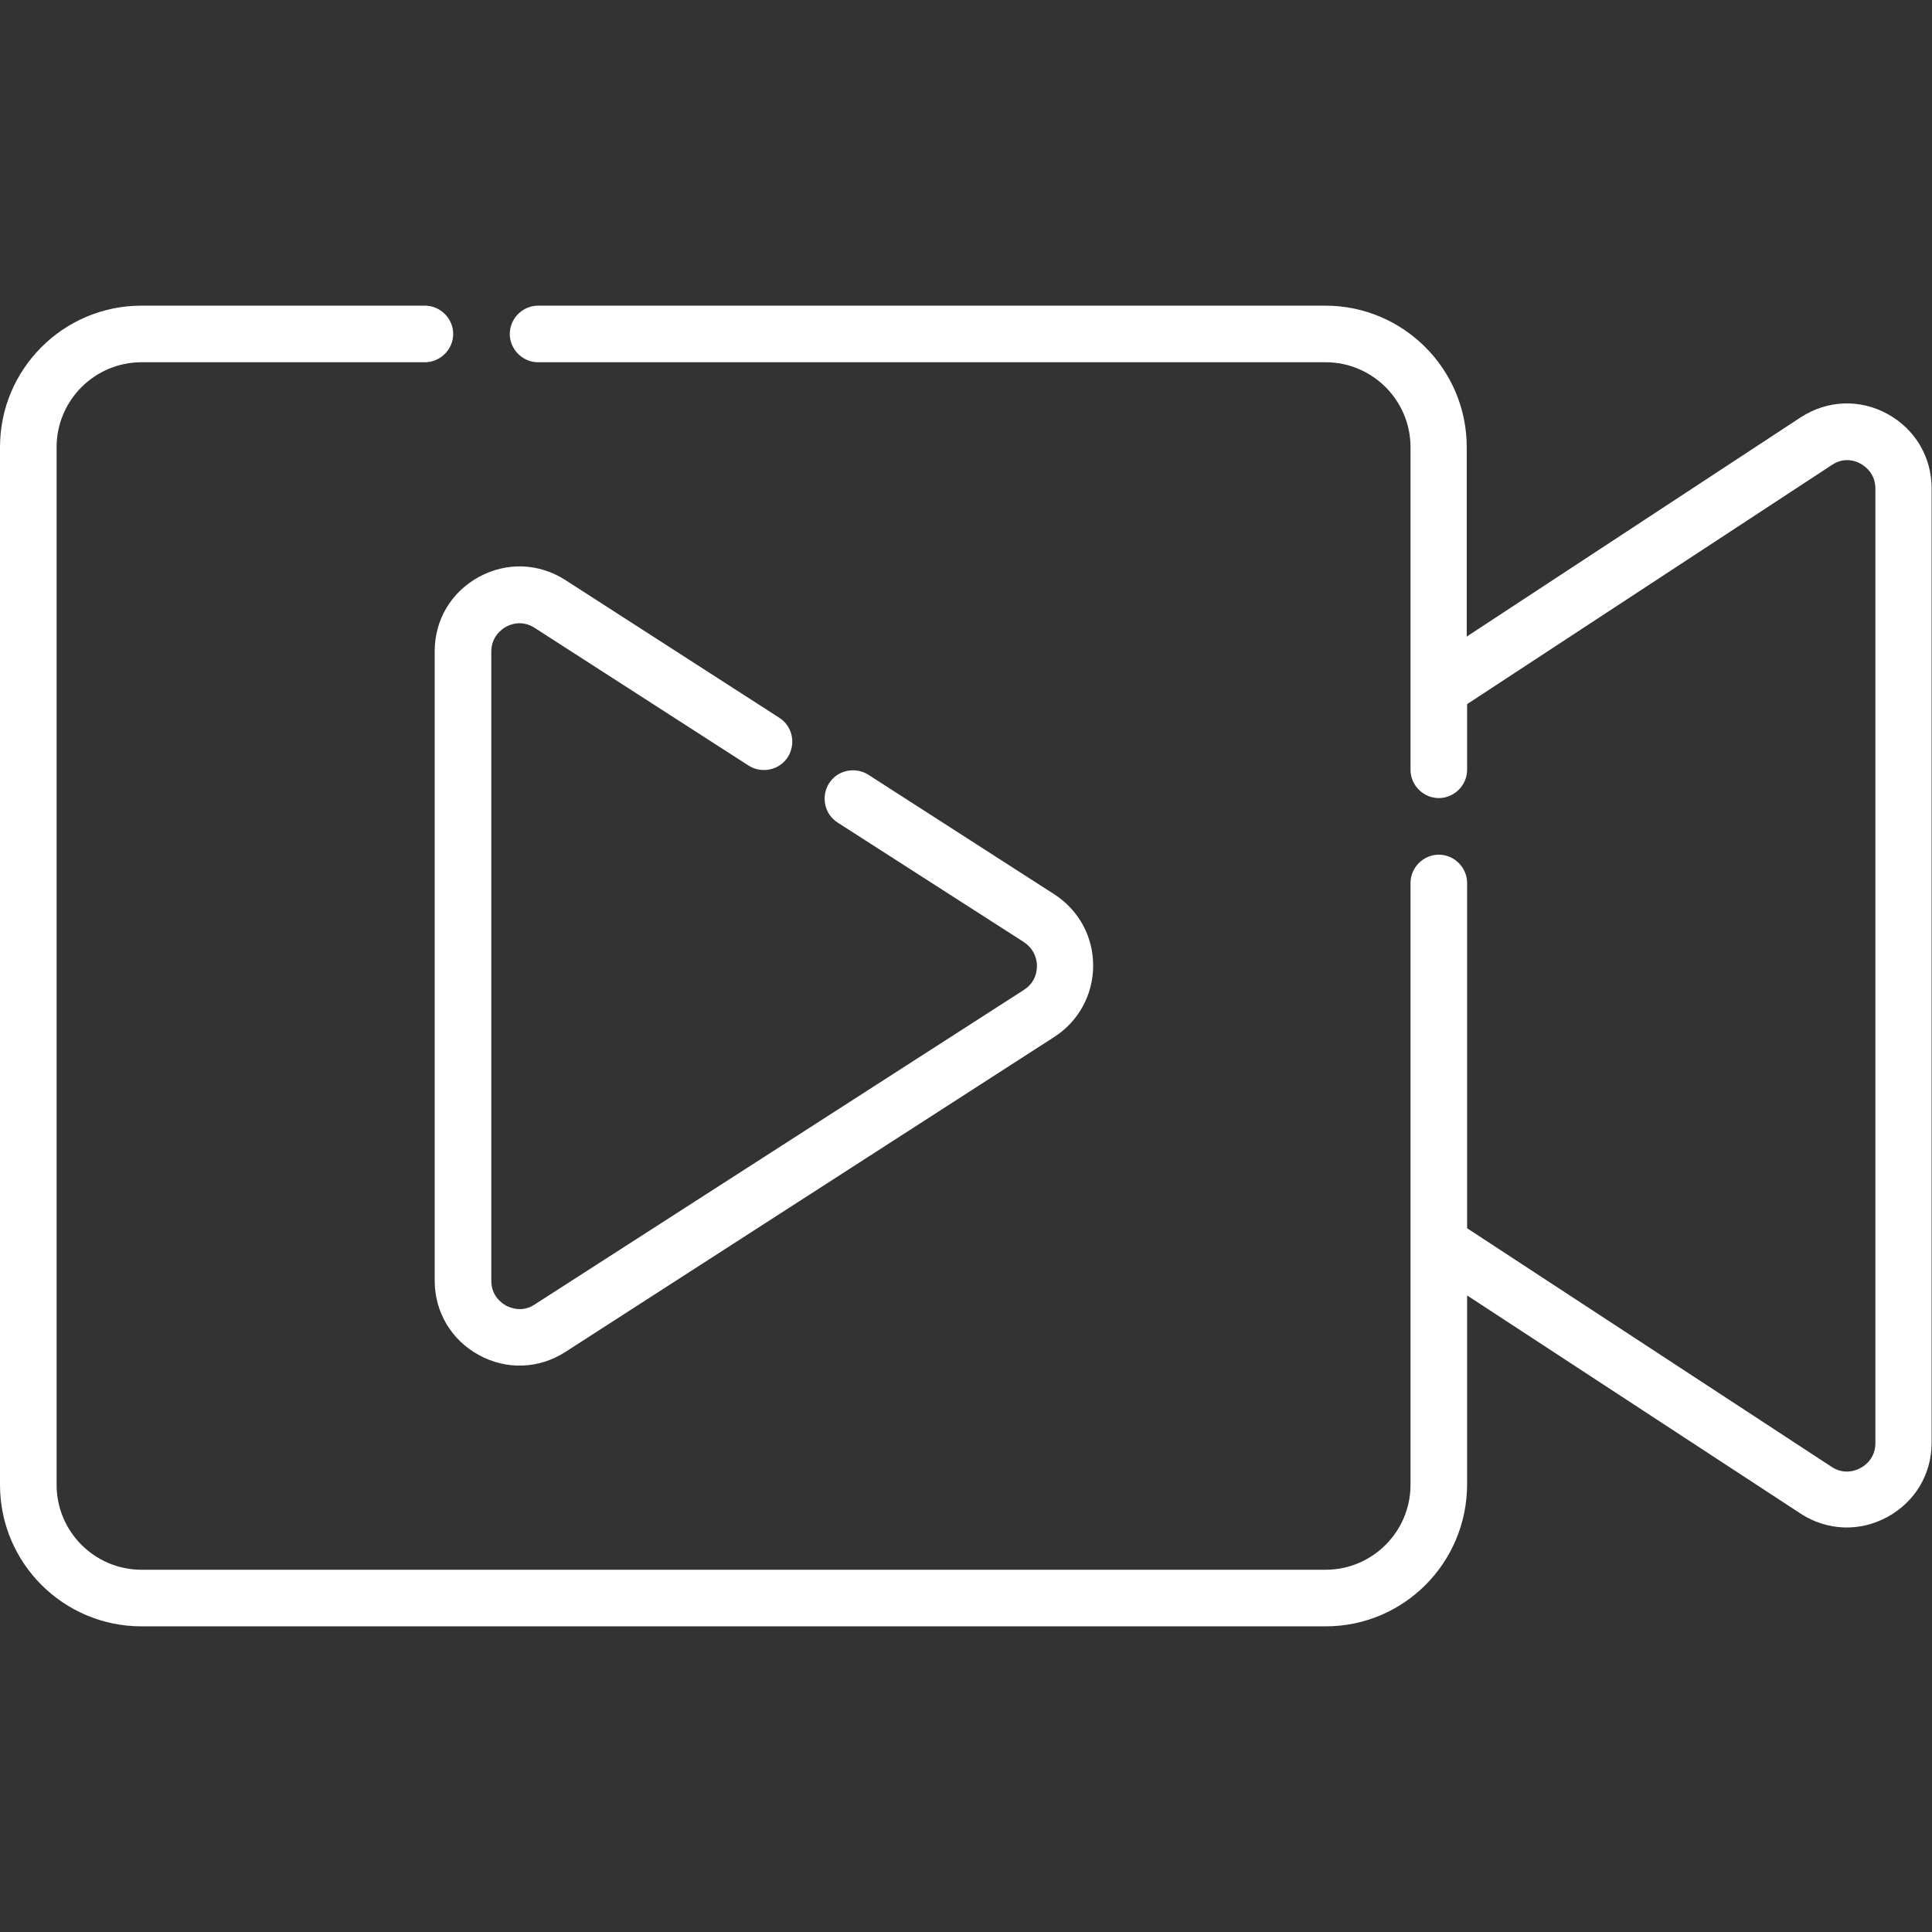 <?xml version="1.0" encoding="utf-8"?>
<!-- Generator: Adobe Illustrator 25.1.0, SVG Export Plug-In . SVG Version: 6.00 Build 0)  -->
<svg version="1.1" id="Capa_1" xmlns="http://www.w3.org/2000/svg" xmlns:xlink="http://www.w3.org/1999/xlink" x="0px" y="0px"
	 viewBox="0 0 512 512" style="enable-background:new 0 0 512 512;" xml:space="preserve">
<rect x="0" y="0" width="512" height="512" fill="#333333" stroke="none"/>
<style type="text/css">
	.st0{fill:#FFFFFF;}
</style>
<g>
	<path class="st0" d="M351.3,431H37.5C16.8,431,0,414.2,0,393.5v-275C0,97.8,16.8,81,37.5,81h75.1c4.1,0,7.5,3.4,7.5,7.5
		s-3.4,7.5-7.5,7.5H37.5C25.1,96,15,106.1,15,118.5v275c0,12.4,10.1,22.5,22.5,22.5h313.8c12.4,0,22.5-10.1,22.5-22.5V234
		c0-4.1,3.4-7.5,7.5-7.5s7.5,3.4,7.5,7.5v91.5l96.7,63.3c3.3,2.1,6.4,0.9,7.6,0.2c1.2-0.6,3.9-2.6,3.9-6.6V129.5
		c0-4-2.7-5.9-3.9-6.6s-4.3-1.9-7.6,0.3l-96.7,63.4V204c0,4.1-3.4,7.5-7.5,7.5s-7.5-3.4-7.5-7.5v-85.5c0-12.4-10.1-22.5-22.5-22.5
		H142.6c-4.1,0-7.5-3.4-7.5-7.5s3.4-7.5,7.5-7.5h208.6c20.7,0,37.5,16.8,37.5,37.5v50.2l88.5-58.1c7.1-4.6,15.7-4.9,23-0.9
		c7.3,4,11.7,11.4,11.7,19.7v252.9c0,8.4-4.4,15.7-11.7,19.7c-7.3,4-15.9,3.7-22.9-0.8l-88.5-57.9v50C388.8,414.2,372,431,351.3,431
		L351.3,431z M149.8,358.3c-7,4.5-15.6,4.8-22.9,0.8s-11.7-11.4-11.7-19.7V172.6c0-8.4,4.4-15.7,11.7-19.7c7.3-4,15.9-3.7,22.9,0.8
		l56.7,36.5c3.5,2.2,4.5,6.9,2.3,10.4c-2.2,3.5-6.9,4.5-10.4,2.3l-56.7-36.5c-3.4-2.2-6.5-0.9-7.6-0.3s-3.9,2.6-3.9,6.6v166.7
		c0,4,2.7,5.9,3.9,6.6c1.2,0.6,4.3,1.9,7.6-0.3l129.7-83.4c2.2-1.4,3.4-3.7,3.4-6.3s-1.3-4.9-3.4-6.3L222,218
		c-3.5-2.2-4.5-6.9-2.3-10.4c2.2-3.5,6.9-4.5,10.4-2.3l49.3,31.7c6.5,4.2,10.3,11.2,10.3,18.9c0,7.7-3.9,14.8-10.3,18.9L149.8,358.3
		z"/>
</g>
</svg>
